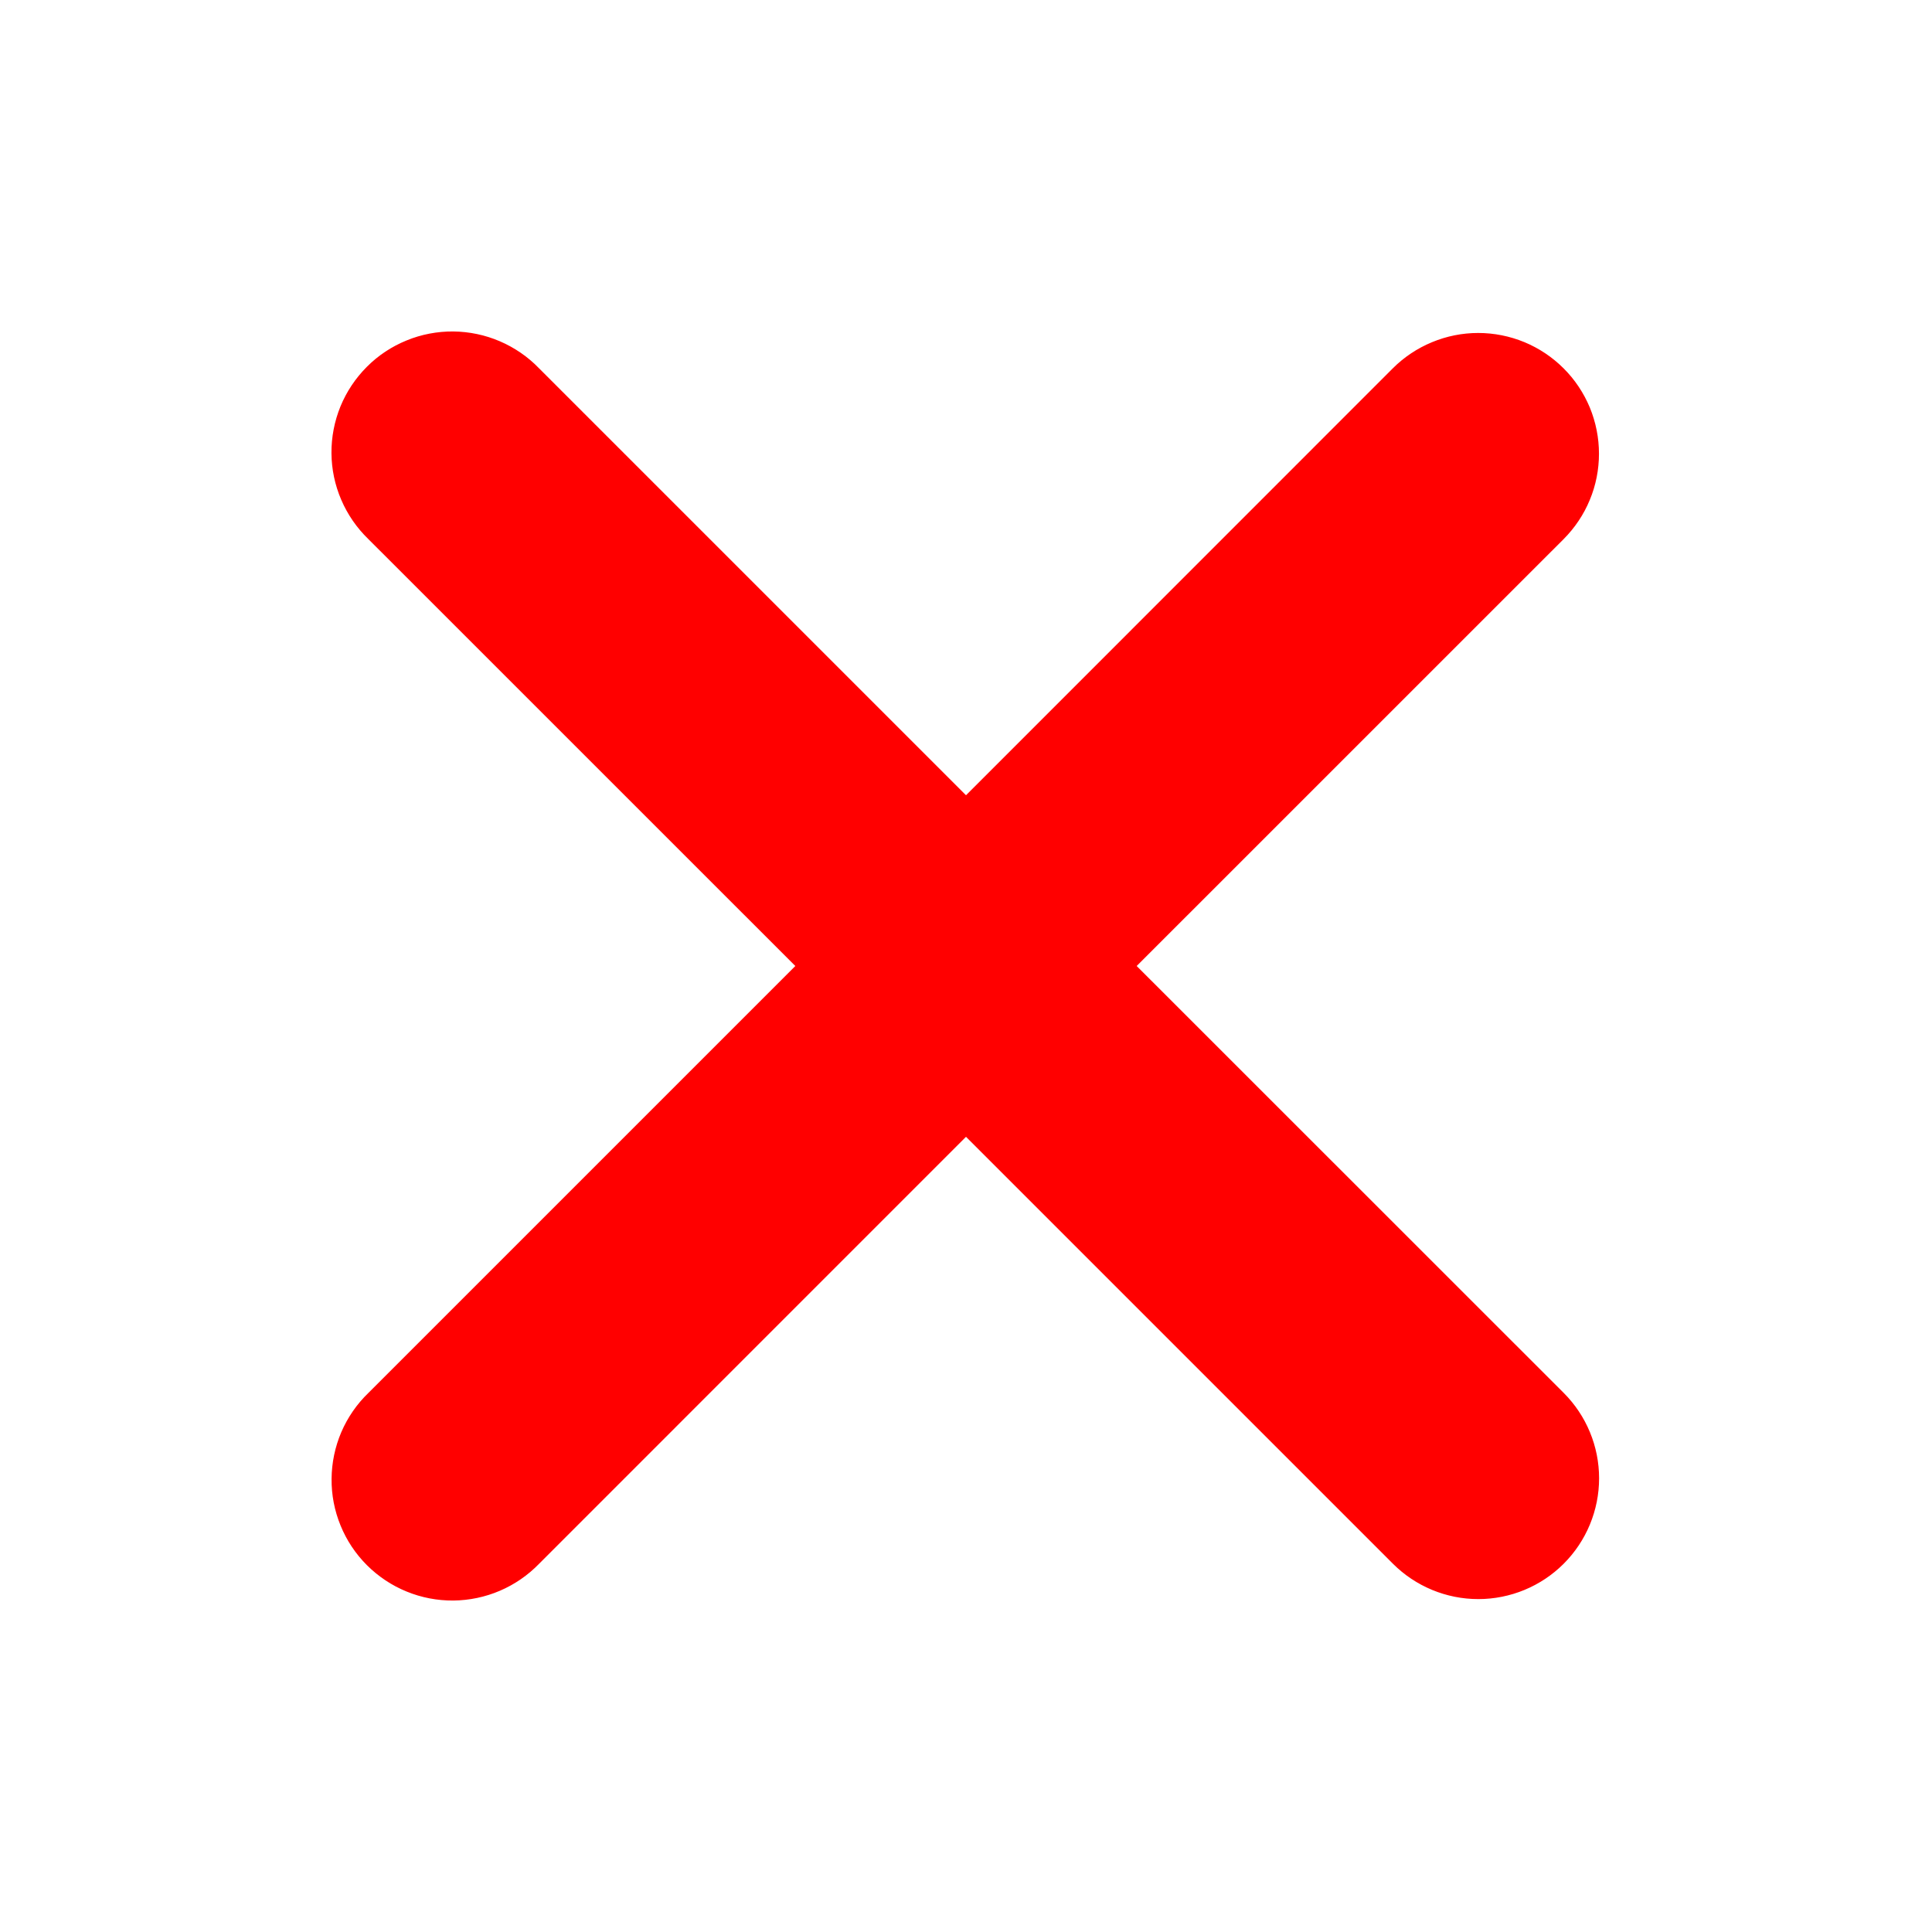 <svg width="32" height="32" viewBox="0 0 32 32" fill="none" xmlns="http://www.w3.org/2000/svg">
<path fill-rule="evenodd" clip-rule="evenodd" d="M16 18.829L23.071 25.9C23.446 26.275 23.955 26.486 24.485 26.486C25.016 26.486 25.525 26.275 25.9 25.9C26.275 25.525 26.486 25.016 26.486 24.485C26.486 23.955 26.275 23.446 25.9 23.071L18.827 16L25.899 8.929C26.084 8.743 26.232 8.523 26.332 8.28C26.433 8.038 26.484 7.777 26.484 7.515C26.484 7.252 26.432 6.992 26.332 6.749C26.231 6.507 26.084 6.286 25.898 6.101C25.712 5.915 25.492 5.768 25.249 5.667C25.006 5.567 24.746 5.515 24.483 5.515C24.221 5.515 23.961 5.567 23.718 5.668C23.476 5.768 23.255 5.915 23.069 6.101L16 13.172L8.929 6.101C8.745 5.91 8.524 5.758 8.28 5.653C8.036 5.548 7.774 5.493 7.508 5.49C7.243 5.488 6.979 5.538 6.734 5.639C6.488 5.739 6.264 5.887 6.077 6.075C5.889 6.263 5.74 6.486 5.639 6.732C5.539 6.978 5.488 7.241 5.49 7.506C5.492 7.772 5.547 8.034 5.652 8.278C5.757 8.523 5.909 8.743 6.1 8.928L13.173 16L6.101 23.072C5.91 23.256 5.758 23.477 5.653 23.721C5.549 23.965 5.494 24.228 5.492 24.493C5.489 24.759 5.54 25.022 5.641 25.268C5.741 25.514 5.89 25.737 6.078 25.925C6.266 26.112 6.489 26.261 6.735 26.361C6.981 26.462 7.244 26.512 7.51 26.51C7.775 26.507 8.038 26.452 8.282 26.347C8.526 26.242 8.746 26.09 8.931 25.899L16 18.829Z" fill="#FF0000"/>
</svg>
